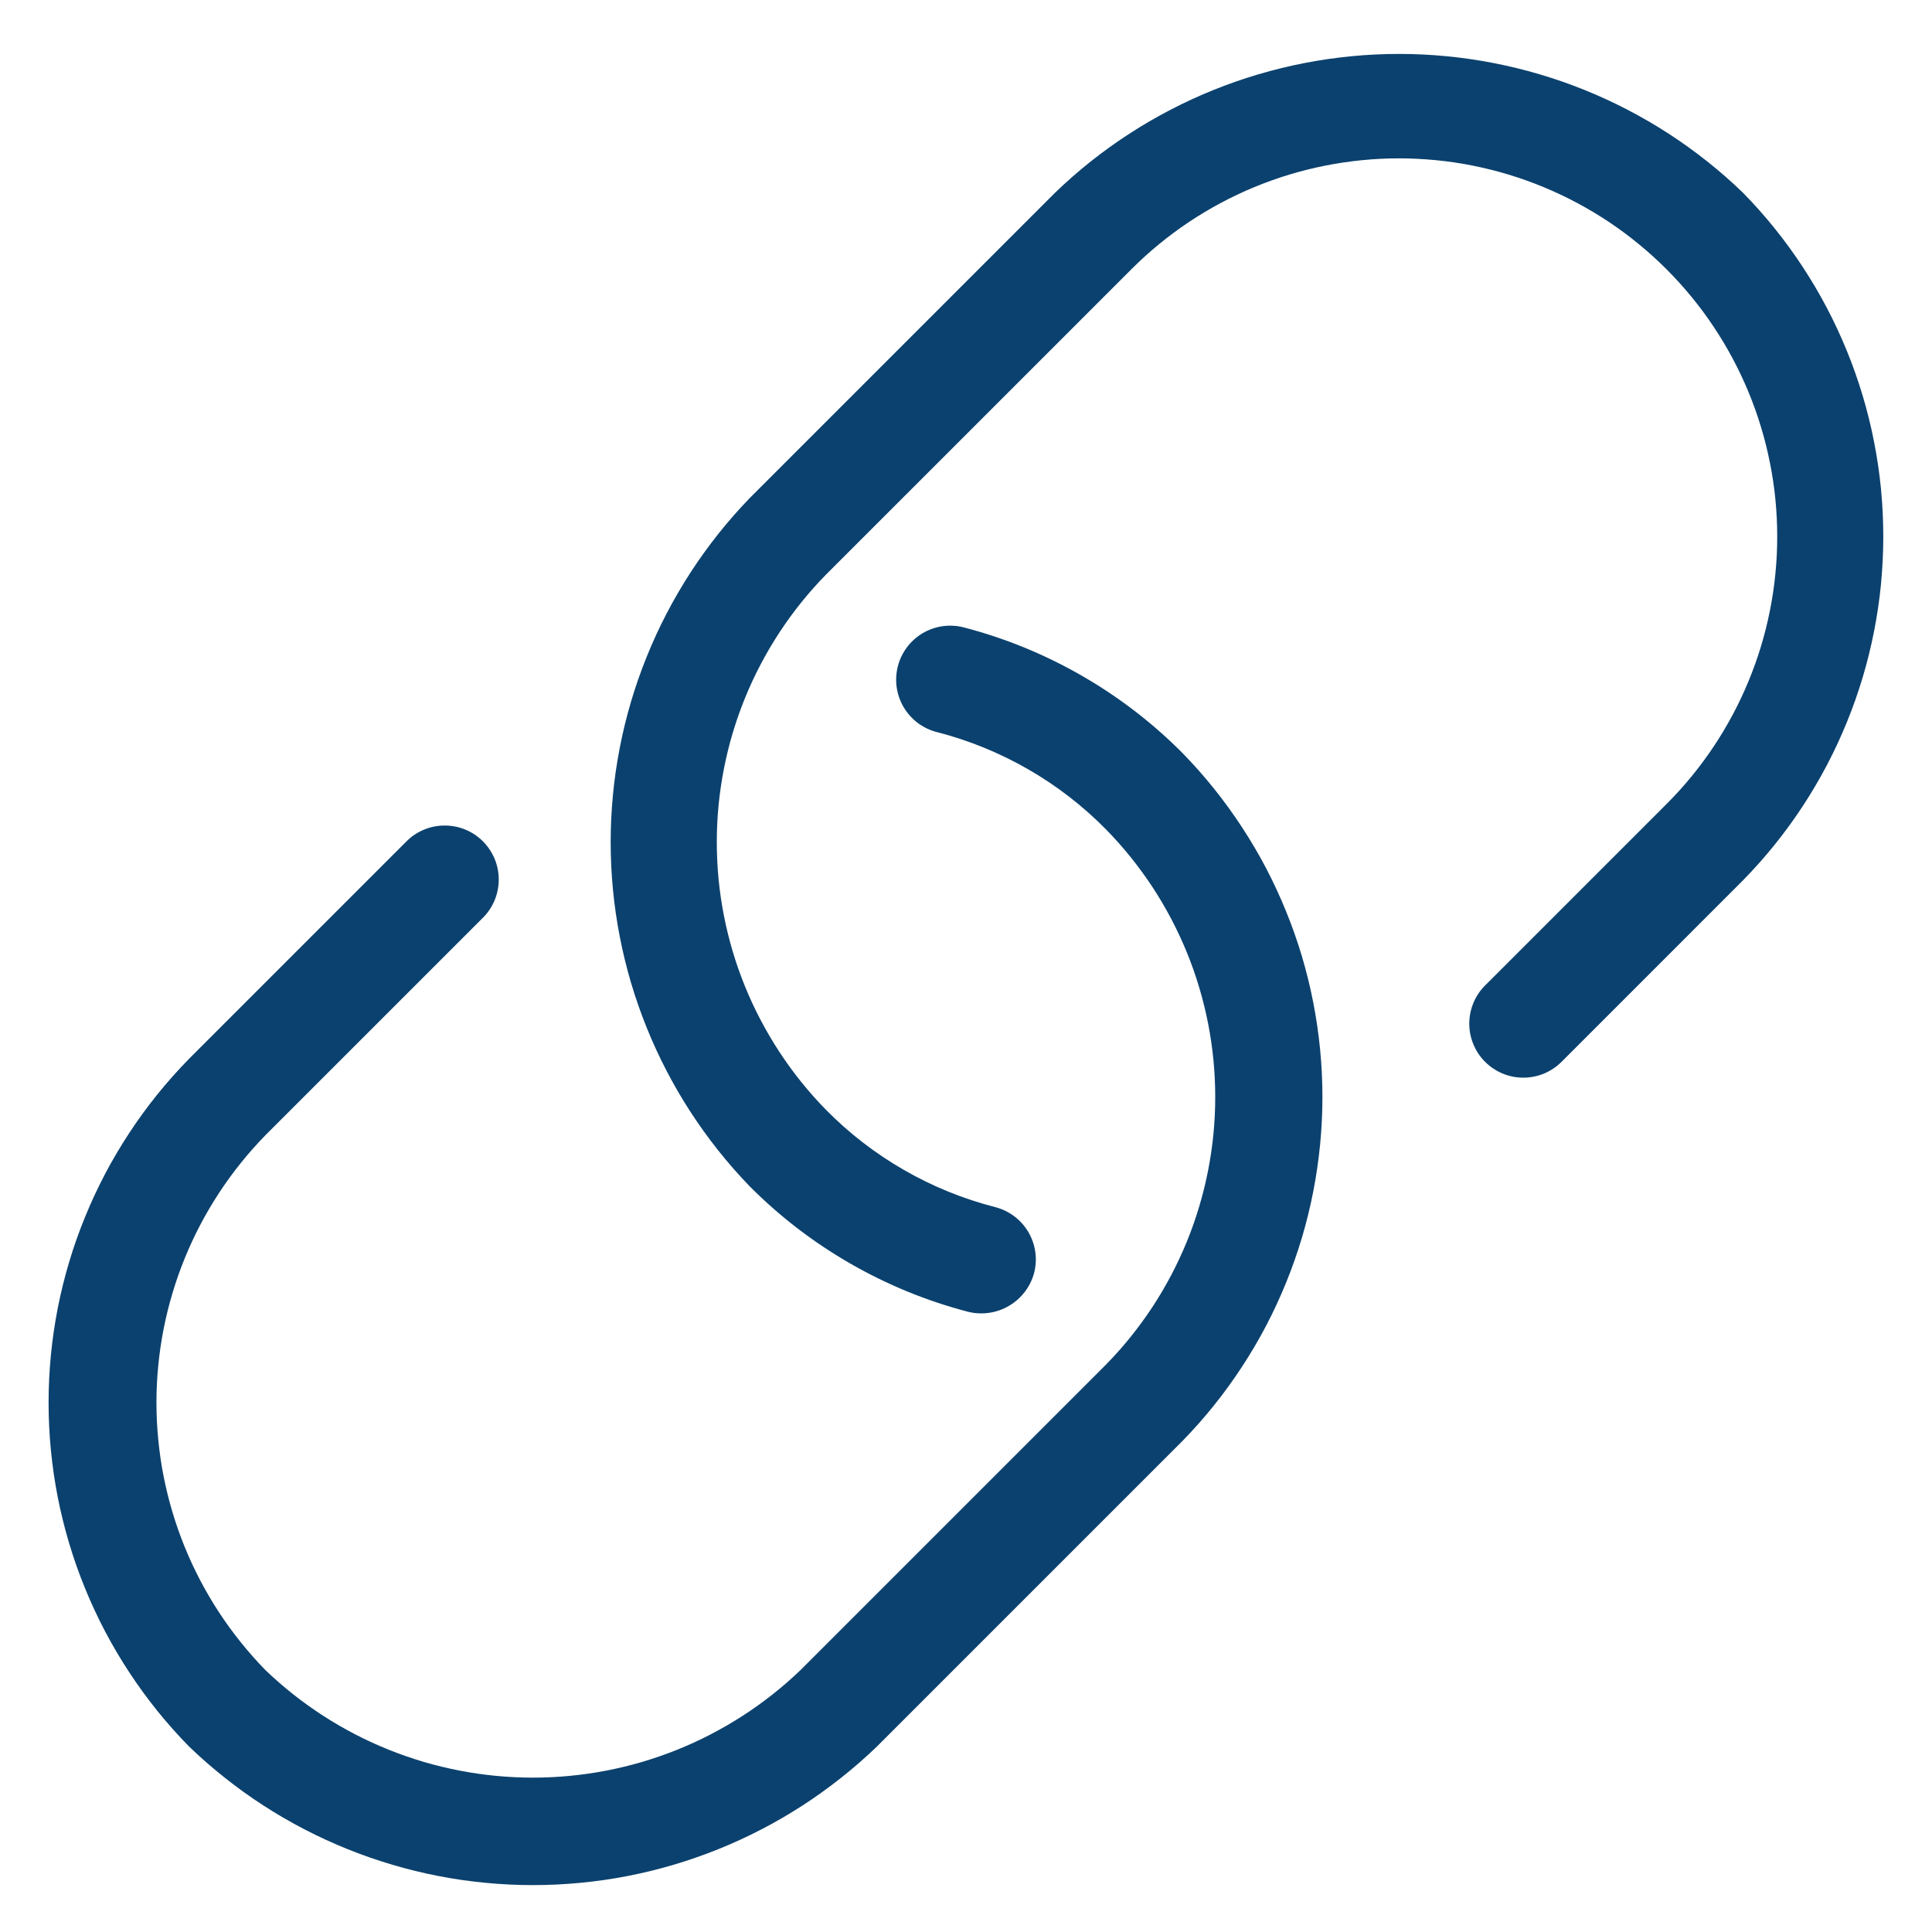 <svg xmlns="http://www.w3.org/2000/svg" xmlns:xlink="http://www.w3.org/1999/xlink" width="300" zoomAndPan="magnify" viewBox="0 0 224.88 225" height="300" preserveAspectRatio="xMidYMid meet" version="1.0"><path fill="#0b416e" d="M 56.117 106.945 C 56.414 106.656 56.684 106.34 56.918 105.996 C 57.156 105.652 57.355 105.285 57.52 104.902 C 57.684 104.52 57.809 104.125 57.891 103.715 C 57.977 103.309 58.02 102.895 58.023 102.477 C 58.027 102.062 57.988 101.648 57.91 101.238 C 57.832 100.828 57.711 100.43 57.555 100.043 C 57.395 99.66 57.199 99.293 56.969 98.945 C 56.738 98.598 56.477 98.277 56.18 97.98 C 55.887 97.688 55.566 97.426 55.219 97.191 C 54.871 96.961 54.504 96.766 54.117 96.609 C 53.734 96.449 53.336 96.332 52.926 96.254 C 52.516 96.176 52.102 96.137 51.688 96.141 C 51.27 96.141 50.855 96.188 50.449 96.27 C 50.039 96.355 49.645 96.48 49.262 96.645 C 48.875 96.809 48.512 97.008 48.168 97.242 C 47.824 97.48 47.508 97.746 47.219 98.047 L 21.961 123.305 C 20.664 124.625 19.438 126.004 18.273 127.445 C 17.113 128.883 16.023 130.379 15.008 131.922 C 13.992 133.469 13.051 135.059 12.188 136.695 C 11.328 138.332 10.547 140.008 9.848 141.723 C 9.145 143.434 8.531 145.176 8 146.949 C 7.469 148.723 7.027 150.516 6.668 152.332 C 6.312 154.145 6.047 155.973 5.867 157.816 C 5.688 159.656 5.598 161.504 5.598 163.352 C 5.598 165.203 5.688 167.051 5.867 168.891 C 6.047 170.73 6.312 172.559 6.668 174.375 C 7.027 176.191 7.469 177.984 8 179.758 C 8.531 181.531 9.145 183.273 9.848 184.984 C 10.547 186.699 11.328 188.371 12.188 190.008 C 13.051 191.645 13.992 193.238 15.008 194.781 C 16.023 196.328 17.113 197.82 18.273 199.262 C 19.438 200.703 20.664 202.082 21.961 203.402 C 23.289 204.684 24.68 205.895 26.125 207.039 C 27.57 208.188 29.066 209.262 30.617 210.266 C 32.164 211.266 33.758 212.195 35.398 213.043 C 37.035 213.895 38.711 214.664 40.422 215.352 C 42.133 216.043 43.875 216.648 45.645 217.172 C 47.414 217.695 49.203 218.133 51.016 218.484 C 52.828 218.836 54.652 219.098 56.488 219.273 C 58.324 219.449 60.164 219.539 62.012 219.539 C 63.855 219.539 65.695 219.449 67.535 219.273 C 69.371 219.098 71.195 218.836 73.008 218.484 C 74.816 218.133 76.609 217.695 78.379 217.172 C 80.148 216.648 81.887 216.043 83.602 215.352 C 85.312 214.664 86.988 213.895 88.625 213.043 C 90.262 212.195 91.855 211.266 93.406 210.266 C 94.953 209.262 96.449 208.188 97.898 207.039 C 99.344 205.895 100.73 204.684 102.062 203.402 L 137.66 167.805 C 138.953 166.48 140.176 165.098 141.332 163.656 C 142.488 162.215 143.57 160.719 144.582 159.172 C 145.594 157.625 146.531 156.035 147.391 154.398 C 148.246 152.762 149.023 151.086 149.719 149.375 C 150.418 147.66 151.027 145.918 151.559 144.148 C 152.086 142.375 152.527 140.582 152.879 138.77 C 153.234 136.957 153.5 135.129 153.68 133.289 C 153.859 131.449 153.949 129.605 153.949 127.758 C 153.949 125.906 153.859 124.062 153.68 122.223 C 153.5 120.383 153.234 118.559 152.879 116.742 C 152.527 114.93 152.086 113.137 151.559 111.363 C 151.027 109.594 150.418 107.852 149.719 106.141 C 149.023 104.426 148.246 102.75 147.391 101.113 C 146.531 99.477 145.594 97.887 144.582 96.34 C 143.57 94.793 142.488 93.297 141.332 91.855 C 140.176 90.414 138.953 89.031 137.66 87.707 C 134.145 84.172 130.223 81.16 125.898 78.676 C 121.57 76.191 116.996 74.32 112.168 73.062 C 111.77 72.961 111.363 72.895 110.949 72.875 C 110.539 72.852 110.125 72.867 109.719 72.926 C 109.309 72.984 108.91 73.082 108.52 73.219 C 108.129 73.355 107.754 73.527 107.398 73.738 C 107.043 73.949 106.711 74.191 106.402 74.469 C 106.094 74.742 105.816 75.047 105.57 75.375 C 105.32 75.707 105.105 76.059 104.926 76.43 C 104.75 76.805 104.605 77.188 104.504 77.59 C 104.402 77.988 104.34 78.395 104.316 78.809 C 104.293 79.223 104.309 79.633 104.367 80.043 C 104.426 80.453 104.523 80.852 104.66 81.242 C 104.797 81.633 104.969 82.004 105.18 82.359 C 105.391 82.715 105.633 83.047 105.91 83.355 C 106.184 83.664 106.488 83.941 106.816 84.191 C 107.148 84.438 107.5 84.652 107.871 84.832 C 108.246 85.012 108.633 85.152 109.031 85.254 C 112.773 86.215 116.32 87.66 119.668 89.586 C 123.016 91.512 126.047 93.852 128.758 96.605 C 129.766 97.633 130.719 98.707 131.621 99.828 C 132.523 100.949 133.367 102.109 134.16 103.312 C 134.949 104.516 135.676 105.754 136.348 107.027 C 137.016 108.301 137.621 109.602 138.168 110.934 C 138.711 112.266 139.188 113.621 139.598 115 C 140.012 116.379 140.355 117.773 140.633 119.184 C 140.91 120.598 141.117 122.02 141.258 123.449 C 141.395 124.883 141.465 126.316 141.465 127.754 C 141.465 129.195 141.395 130.629 141.258 132.062 C 141.117 133.492 140.91 134.914 140.633 136.328 C 140.355 137.738 140.012 139.133 139.598 140.512 C 139.188 141.891 138.711 143.246 138.168 144.578 C 137.621 145.91 137.016 147.211 136.348 148.484 C 135.676 149.758 134.949 150.996 134.16 152.199 C 133.367 153.402 132.523 154.562 131.621 155.684 C 130.719 156.805 129.766 157.879 128.758 158.906 L 93.16 194.504 C 92.125 195.496 91.043 196.438 89.918 197.328 C 88.793 198.215 87.625 199.051 86.422 199.828 C 85.215 200.605 83.977 201.324 82.703 201.984 C 81.43 202.645 80.125 203.242 78.793 203.777 C 77.465 204.312 76.109 204.781 74.734 205.188 C 73.359 205.594 71.965 205.93 70.559 206.203 C 69.148 206.477 67.73 206.68 66.301 206.816 C 64.875 206.953 63.441 207.023 62.008 207.023 C 60.574 207.023 59.141 206.953 57.715 206.816 C 56.285 206.68 54.867 206.477 53.461 206.203 C 52.051 205.93 50.66 205.594 49.281 205.188 C 47.906 204.781 46.555 204.312 45.223 203.777 C 43.891 203.242 42.59 202.645 41.312 201.984 C 40.039 201.324 38.801 200.605 37.594 199.828 C 36.391 199.051 35.223 198.215 34.098 197.328 C 32.973 196.438 31.895 195.496 30.855 194.504 C 29.852 193.473 28.898 192.398 27.996 191.277 C 27.098 190.156 26.25 188.996 25.461 187.793 C 24.672 186.59 23.945 185.352 23.273 184.078 C 22.605 182.805 22 181.504 21.457 180.172 C 20.914 178.84 20.438 177.484 20.027 176.105 C 19.613 174.727 19.27 173.332 18.992 171.922 C 18.715 170.512 18.508 169.09 18.371 167.656 C 18.23 166.227 18.16 164.789 18.16 163.352 C 18.16 161.914 18.23 160.48 18.371 159.047 C 18.508 157.617 18.715 156.195 18.992 154.781 C 19.27 153.371 19.613 151.977 20.027 150.598 C 20.438 149.219 20.914 147.863 21.457 146.531 C 22 145.199 22.605 143.898 23.273 142.625 C 23.945 141.352 24.672 140.113 25.461 138.91 C 26.25 137.707 27.098 136.547 27.996 135.426 C 28.898 134.305 29.852 133.23 30.855 132.203 Z M 56.117 106.945 " fill-opacity="1" fill-rule="nonzero"/><path fill="#0b416e" d="M 172.961 114.699 C 172.66 114.988 172.395 115.305 172.156 115.648 C 171.922 115.992 171.723 116.355 171.559 116.738 C 171.395 117.125 171.27 117.52 171.184 117.93 C 171.098 118.336 171.055 118.75 171.051 119.164 C 171.047 119.582 171.086 119.996 171.164 120.406 C 171.246 120.816 171.363 121.211 171.523 121.598 C 171.68 121.984 171.875 122.352 172.105 122.699 C 172.336 123.047 172.598 123.367 172.895 123.66 C 173.188 123.957 173.512 124.219 173.859 124.449 C 174.203 124.68 174.57 124.875 174.957 125.035 C 175.344 125.191 175.742 125.312 176.148 125.391 C 176.559 125.469 176.973 125.508 177.391 125.504 C 177.809 125.5 178.219 125.457 178.629 125.371 C 179.035 125.289 179.434 125.164 179.816 125 C 180.199 124.836 180.562 124.637 180.906 124.398 C 181.25 124.164 181.566 123.895 181.859 123.598 L 202.918 102.535 C 204.215 101.215 205.441 99.832 206.602 98.395 C 207.762 96.953 208.852 95.461 209.867 93.914 C 210.883 92.367 211.82 90.777 212.684 89.141 C 213.543 87.5 214.324 85.828 215.023 84.113 C 215.723 82.402 216.336 80.66 216.867 78.887 C 217.398 77.113 217.84 75.32 218.195 73.508 C 218.551 71.691 218.82 69.863 219 68.023 C 219.176 66.18 219.266 64.336 219.266 62.484 C 219.266 60.637 219.176 58.789 219 56.949 C 218.82 55.109 218.551 53.281 218.195 51.465 C 217.84 49.648 217.398 47.855 216.867 46.082 C 216.336 44.312 215.723 42.57 215.023 40.855 C 214.324 39.145 213.543 37.469 212.684 35.832 C 211.82 34.195 210.883 32.605 209.867 31.059 C 208.852 29.512 207.762 28.02 206.602 26.578 C 205.441 25.137 204.215 23.758 202.918 22.438 C 201.59 21.156 200.203 19.941 198.758 18.793 C 197.312 17.645 195.816 16.57 194.266 15.566 C 192.719 14.562 191.125 13.637 189.488 12.785 C 187.848 11.934 186.176 11.16 184.461 10.473 C 182.75 9.781 181.012 9.176 179.238 8.652 C 177.469 8.129 175.68 7.691 173.867 7.34 C 172.055 6.988 170.23 6.723 168.395 6.547 C 166.559 6.367 164.715 6.281 162.871 6.281 C 161.023 6.281 159.184 6.367 157.344 6.547 C 155.508 6.723 153.684 6.988 151.871 7.34 C 150.059 7.691 148.27 8.129 146.5 8.652 C 144.73 9.176 142.988 9.781 141.277 10.473 C 139.566 11.16 137.891 11.934 136.254 12.785 C 134.613 13.637 133.023 14.562 131.473 15.566 C 129.926 16.57 128.426 17.645 126.98 18.793 C 125.535 19.941 124.148 21.156 122.82 22.438 L 87.223 58.035 C 85.941 59.363 84.727 60.75 83.578 62.195 C 82.43 63.641 81.355 65.137 80.348 66.688 C 79.344 68.234 78.418 69.828 77.566 71.465 C 76.715 73.102 75.941 74.777 75.254 76.488 C 74.562 78.203 73.953 79.941 73.43 81.711 C 72.906 83.48 72.469 85.273 72.117 87.086 C 71.766 88.898 71.5 90.723 71.324 92.559 C 71.148 94.395 71.059 96.238 71.059 98.082 C 71.059 99.93 71.148 101.77 71.324 103.609 C 71.5 105.445 71.766 107.27 72.117 109.082 C 72.469 110.895 72.906 112.684 73.43 114.457 C 73.953 116.227 74.562 117.965 75.254 119.68 C 75.941 121.391 76.715 123.062 77.566 124.703 C 78.418 126.34 79.344 127.934 80.348 129.48 C 81.355 131.031 82.43 132.527 83.578 133.973 C 84.727 135.418 85.941 136.805 87.223 138.133 C 90.738 141.668 94.66 144.68 98.984 147.164 C 103.309 149.648 107.883 151.52 112.711 152.777 C 113.109 152.875 113.516 152.934 113.926 152.949 C 114.336 152.969 114.746 152.949 115.152 152.887 C 115.562 152.828 115.957 152.727 116.348 152.59 C 116.734 152.453 117.105 152.281 117.461 152.07 C 117.812 151.863 118.145 151.621 118.453 151.348 C 118.762 151.074 119.039 150.773 119.289 150.445 C 119.539 150.121 119.754 149.77 119.938 149.402 C 120.117 149.035 120.266 148.652 120.371 148.254 C 120.477 147.852 120.539 147.445 120.562 147.035 C 120.586 146.621 120.57 146.211 120.512 145.801 C 120.453 145.391 120.355 144.992 120.219 144.602 C 120.082 144.211 119.91 143.836 119.699 143.48 C 119.488 143.125 119.246 142.793 118.973 142.484 C 118.695 142.176 118.395 141.898 118.062 141.648 C 117.73 141.402 117.379 141.188 117.008 141.008 C 116.637 140.828 116.25 140.688 115.848 140.582 C 112.105 139.621 108.562 138.18 105.211 136.254 C 101.863 134.324 98.832 131.988 96.121 129.234 C 95.113 128.207 94.16 127.133 93.258 126.012 C 92.355 124.891 91.512 123.73 90.723 122.527 C 89.934 121.324 89.203 120.086 88.535 118.812 C 87.863 117.539 87.258 116.238 86.715 114.906 C 86.172 113.574 85.695 112.219 85.281 110.84 C 84.871 109.461 84.527 108.066 84.25 106.656 C 83.973 105.242 83.766 103.82 83.625 102.391 C 83.488 100.957 83.418 99.523 83.418 98.082 C 83.418 96.645 83.488 95.211 83.625 93.777 C 83.766 92.348 83.973 90.926 84.25 89.512 C 84.527 88.102 84.871 86.707 85.281 85.328 C 85.695 83.949 86.172 82.594 86.715 81.262 C 87.258 79.93 87.863 78.629 88.535 77.355 C 89.203 76.082 89.934 74.844 90.723 73.641 C 91.512 72.438 92.355 71.277 93.258 70.156 C 94.16 69.035 95.113 67.961 96.121 66.934 L 131.723 31.336 C 132.742 30.316 133.809 29.348 134.926 28.434 C 136.039 27.52 137.199 26.66 138.398 25.859 C 139.598 25.059 140.832 24.32 142.105 23.641 C 143.379 22.961 144.68 22.344 146.012 21.793 C 147.348 21.242 148.703 20.754 150.082 20.336 C 151.465 19.918 152.859 19.57 154.277 19.289 C 155.691 19.008 157.117 18.797 158.551 18.656 C 159.988 18.512 161.426 18.441 162.867 18.441 C 164.312 18.445 165.75 18.516 167.188 18.656 C 168.621 18.797 170.047 19.008 171.461 19.289 C 172.875 19.574 174.273 19.922 175.652 20.34 C 177.035 20.762 178.391 21.246 179.723 21.797 C 181.055 22.352 182.359 22.965 183.629 23.645 C 184.902 24.328 186.141 25.066 187.34 25.867 C 188.539 26.672 189.695 27.527 190.809 28.445 C 191.926 29.359 192.992 30.328 194.012 31.348 C 195.031 32.367 196 33.434 196.914 34.551 C 197.832 35.664 198.688 36.82 199.488 38.02 C 200.293 39.219 201.031 40.457 201.711 41.727 C 202.391 43 203.008 44.301 203.562 45.637 C 204.113 46.969 204.598 48.324 205.016 49.703 C 205.438 51.086 205.785 52.48 206.066 53.898 C 206.352 55.312 206.562 56.738 206.703 58.172 C 206.844 59.609 206.914 61.047 206.914 62.488 C 206.918 63.934 206.844 65.371 206.703 66.809 C 206.562 68.242 206.352 69.668 206.07 71.082 C 205.789 72.496 205.441 73.895 205.023 75.277 C 204.605 76.656 204.117 78.012 203.566 79.344 C 203.016 80.68 202.398 81.98 201.719 83.254 C 201.039 84.527 200.301 85.762 199.5 86.961 C 198.699 88.16 197.84 89.32 196.926 90.434 C 196.012 91.551 195.043 92.617 194.023 93.637 Z M 172.961 114.699 " fill-opacity="1" fill-rule="nonzero"/></svg>